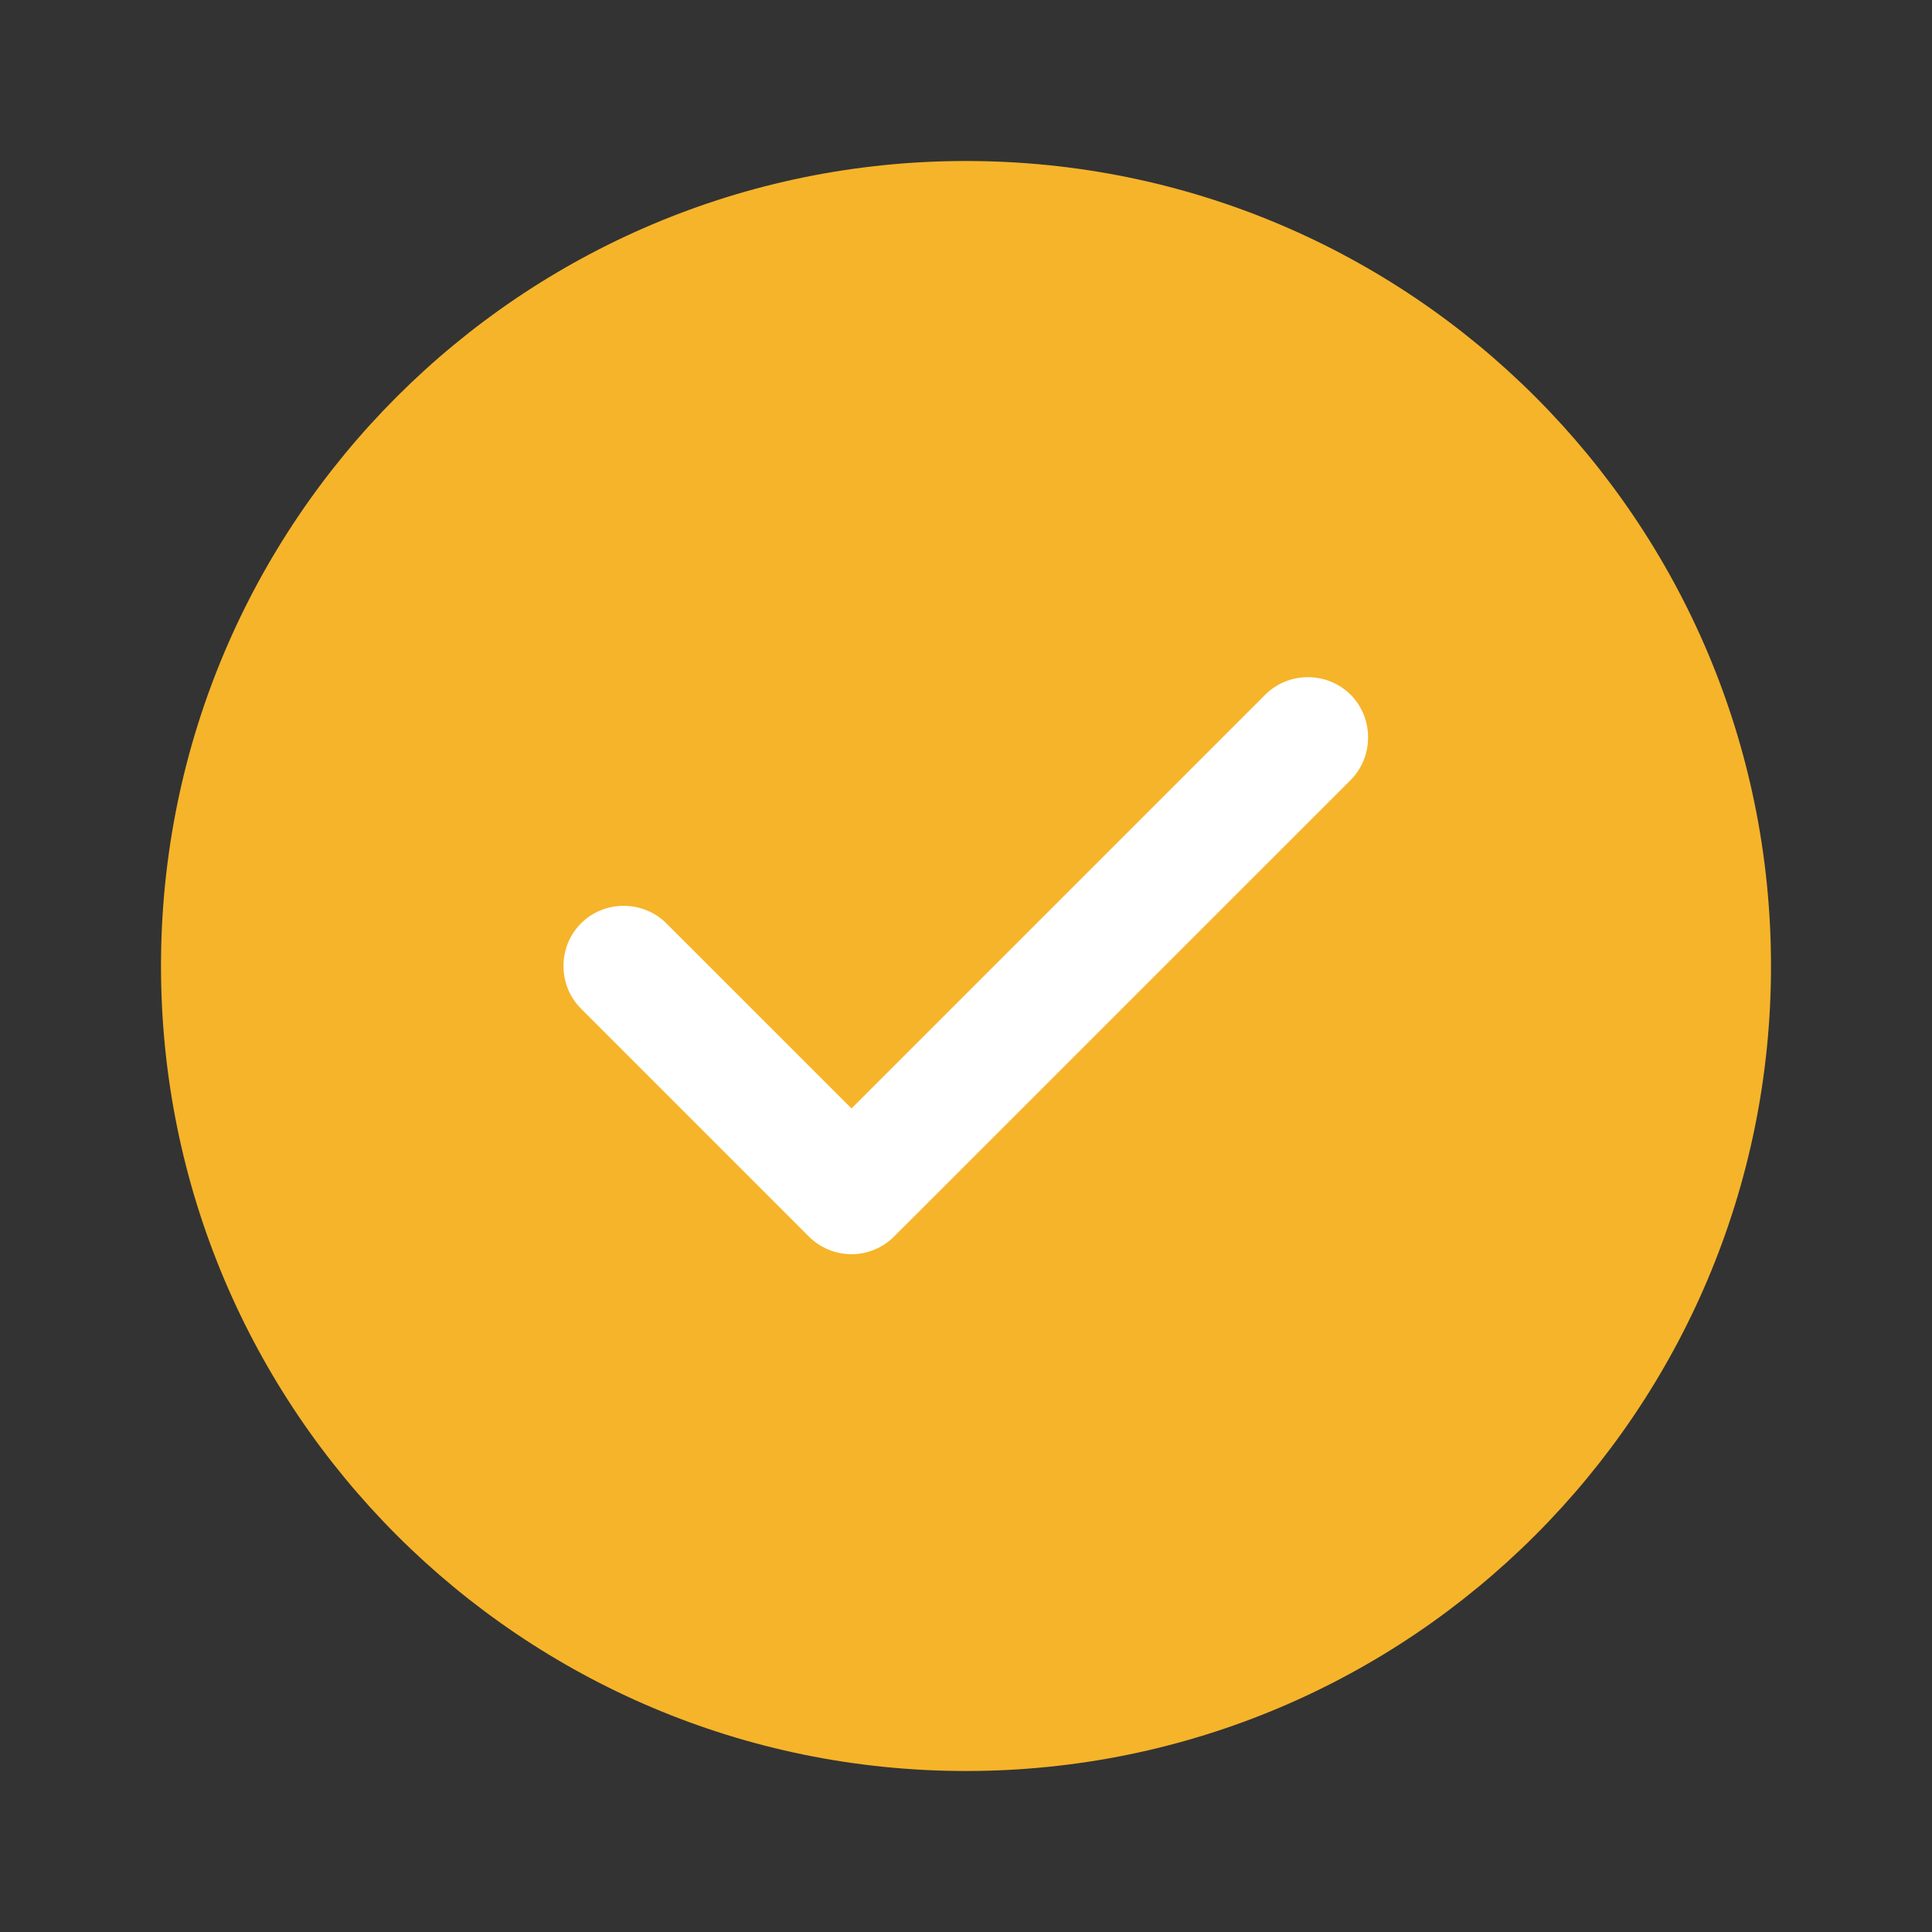 <svg width="30" height="30" viewBox="0 0 30 30" fill="none" xmlns="http://www.w3.org/2000/svg">
<rect x="0" y="0" width="30" height="30" fill="#333333" stroke="none"/>
<path d="M15 27.5C21.904 27.5 27.5 21.904 27.5 15C27.5 8.096 21.904 2.5 15 2.5C8.096 2.5 2.5 8.096 2.5 15C2.5 21.904 8.096 27.5 15 27.5Z" fill="#F6B42A"/>
<path d="M13.222 19.475C12.972 19.475 12.734 19.375 12.559 19.2L9.022 15.662C8.659 15.3 8.659 14.7 9.022 14.338C9.384 13.975 9.984 13.975 10.347 14.338L13.222 17.212L19.647 10.787C20.009 10.425 20.609 10.425 20.972 10.787C21.334 11.15 21.334 11.75 20.972 12.113L13.884 19.2C13.709 19.375 13.472 19.475 13.222 19.475Z" fill="white"/>
</svg>
